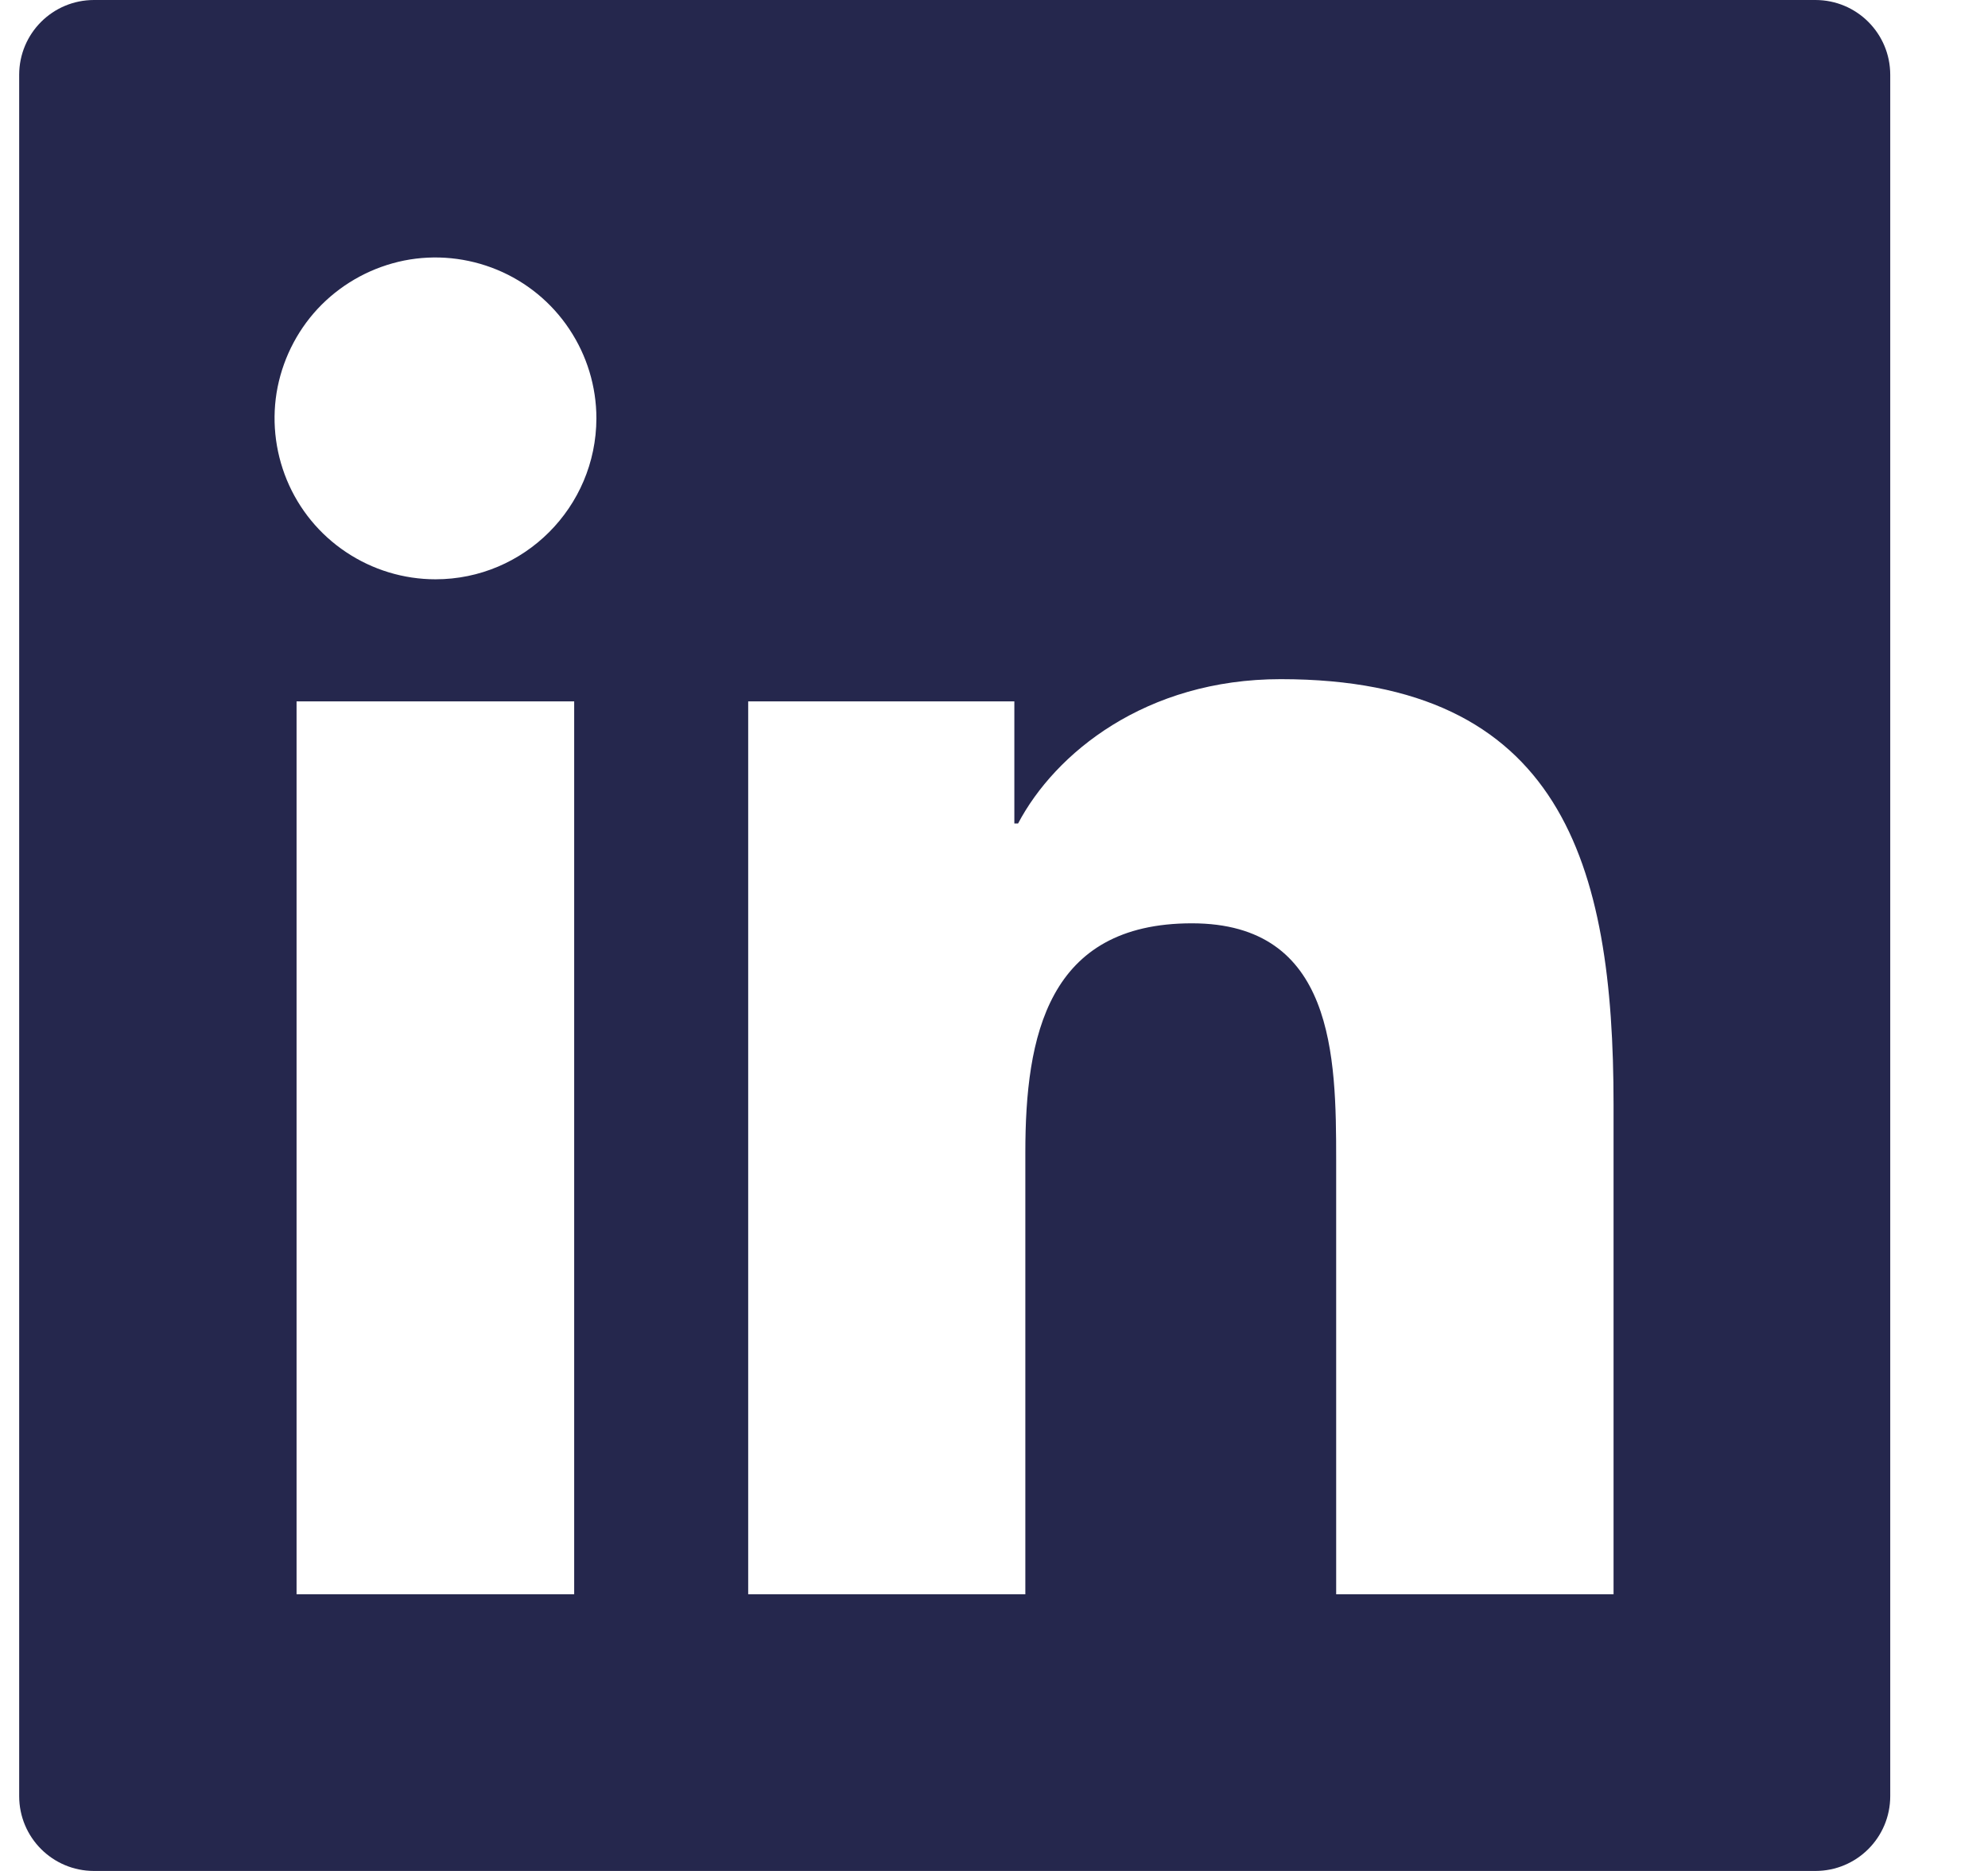 <svg width="17" height="16" viewBox="0 0 17 16" fill="none" xmlns="http://www.w3.org/2000/svg">
<path d="M15.524 0H0.804C0.45 0 0.164 0.286 0.164 0.64V15.36C0.164 15.714 0.45 16 0.804 16H15.524C15.878 16 16.164 15.714 16.164 15.36V0.64C16.164 0.286 15.878 0 15.524 0ZM4.91 13.634H2.536V5.998H4.91V13.634ZM3.724 4.954C3.452 4.954 3.186 4.873 2.96 4.722C2.733 4.571 2.557 4.356 2.453 4.105C2.349 3.853 2.321 3.576 2.374 3.31C2.428 3.043 2.559 2.797 2.751 2.605C2.944 2.413 3.189 2.282 3.456 2.228C3.723 2.175 3.999 2.203 4.251 2.307C4.502 2.411 4.717 2.587 4.868 2.814C5.019 3.04 5.1 3.306 5.1 3.578C5.098 4.338 4.482 4.954 3.724 4.954ZM13.798 13.634H11.426V9.92C11.426 9.034 11.41 7.896 10.192 7.896C8.958 7.896 8.768 8.86 8.768 9.856V13.634H6.398V5.998H8.674V7.042H8.706C9.022 6.442 9.796 5.808 10.952 5.808C13.356 5.808 13.798 7.39 13.798 9.446V13.634Z" fill="#25274D"/>
</svg>
